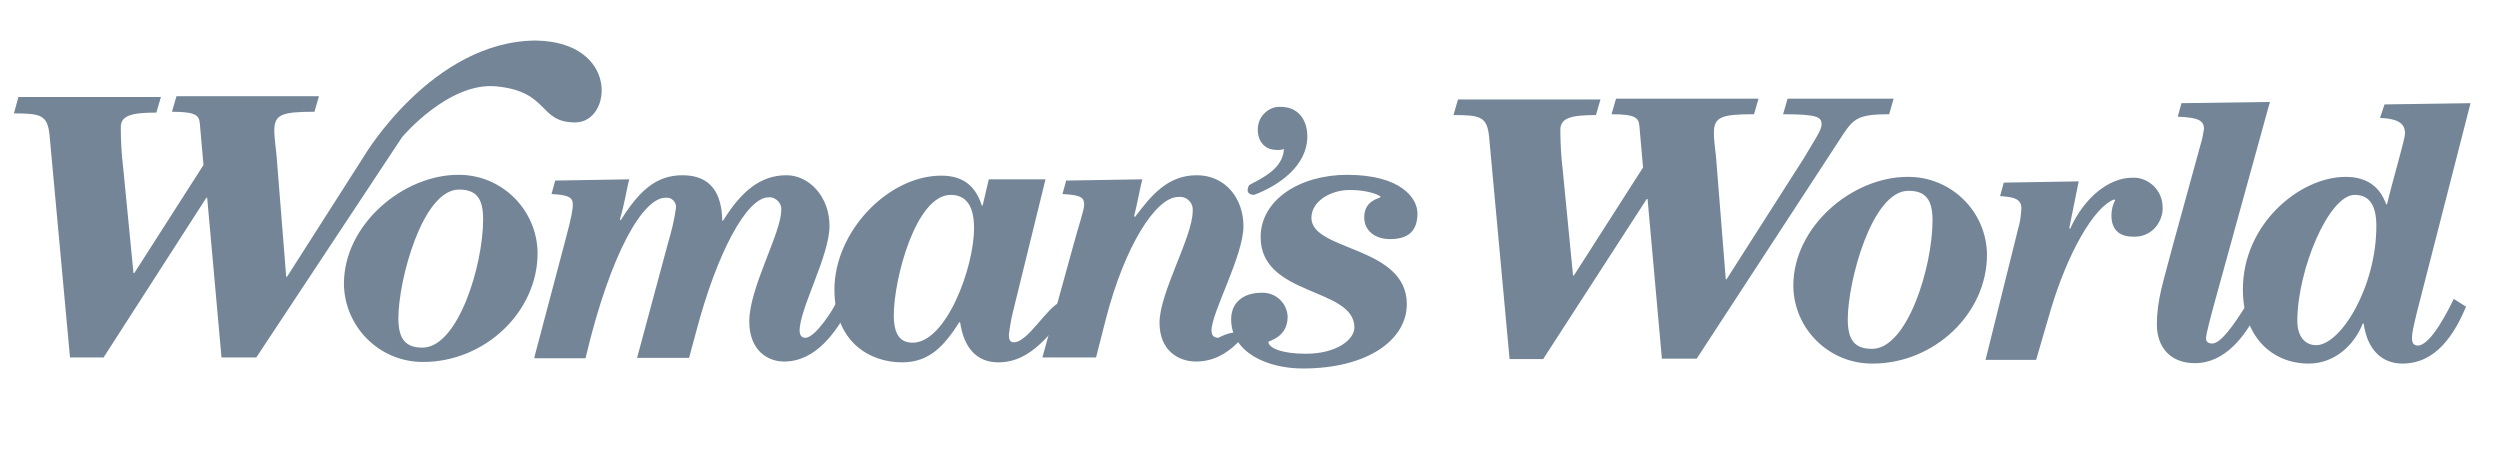 <svg xmlns="http://www.w3.org/2000/svg" xmlns:xlink="http://www.w3.org/1999/xlink" id="layer" x="0px" y="0px" viewBox="0 0 610.6 113" style="enable-background:new 0 0 610.6 113;" xml:space="preserve"><style type="text/css">	.st0{fill:#738597;}</style><path class="st0" d="M376.9,87.7h-8.2l-5-54.3c-0.5-4.9-2.1-5.3-8.7-5.3l1.1-3.8h34.8l-1.1,3.8c-6.3,0-8.7,0.8-8.7,3.6  c0,3.4,0.2,6.7,0.6,10l2.5,25.6h0.2l16.9-26.4l-0.9-10.2c-0.2-1.9-0.9-2.8-6.8-2.8l1.1-3.8h34.8l-1.1,3.8c-7.8,0-9.8,0.6-9.8,4.5  c0,2.3,0.5,5.1,0.6,6.9l2.3,28.9h0.2l18.9-29.6c2.7-4.6,4.3-6.8,4.3-8.2c0-1.8-0.9-2.5-9.4-2.5l1.1-3.8h25.9l-1.1,3.8  c-7.3,0-8.6,1-11.1,4.7l-35.9,55h-8.5l-3.5-39h-0.2L376.9,87.7z M465.9,43.2c10.6-0.1,19.3,8.4,19.4,19c0,14.5-13,26.6-27.9,26.6  c-10.6,0.1-19.3-8.4-19.4-19C438,55.3,452.4,43.2,465.9,43.2z M472,53.8c0-5.2-1.8-7.2-5.9-7.2c-8.9,0-14.8,22.1-14.8,31.4  c0,5.2,1.8,7.2,5.9,7.2C465.8,85.3,472,65.3,472,53.8z M485,87.7l7.9-31.8c0.5-1.6,0.7-3.3,0.8-5c0-2.1-1.4-2.8-5.2-3l0.9-3.3  l18.3-0.3l-2.3,11.4l0.2,0.2c3.5-7.8,9.6-12.5,15.2-12.5c2-0.1,3.8,0.7,5.2,2c1.4,1.4,2.2,3.2,2.2,5.2c0.1,1.9-0.7,3.8-2,5.2  c-1.4,1.4-3.2,2.1-5.2,2c-3.7,0-5.3-2-5.3-5.2c0-1.3,0.3-2.6,0.9-3.7l-0.2-0.2c-5,1.8-11.5,13.3-15.6,27.2l-3.5,12h-12.4L485,87.7z   M541.6,71.3c-1.7,6.2-2.8,10.2-2.8,11.4c0,0.8,0.6,1.2,1.5,1.2c2.1,0,5.2-4.4,8.4-9.5l2.6,1.8c-2.9,5.9-7.9,12.5-15.2,12.5  c-6.2,0-9.3-4.1-9.3-9.4c0-6.2,1.6-10.5,3.8-19l6.9-25.1c0.4-1.2,0.6-2.5,0.8-3.7c0-2.1-1.4-2.8-6.4-3l0.9-3.3l21.6-0.3L541.6,71.3z   M140.5,29.9c-9.1,0-6.2-7.5-19.2-8.8c-11.7-1.2-23.1,12.4-23.1,12.4L62.6,87.3h-8.5l-3.5-39h-0.2l-25.1,39h-8.2l-5-54.3  c-0.5-4.9-2.1-5.3-8.7-5.3l1.1-4h34.8l-1.1,3.8c-6.3,0-8.7,0.8-8.7,3.6c0,3.4,0.2,6.7,0.6,10l2.5,25.6h0.2l16.9-26.4l-0.9-10.2  c-0.2-1.9-0.9-2.8-6.8-2.8l1.1-3.8h34.8l-1.1,3.8c-7.8,0-9.8,0.6-9.8,4.5c0,2.3,0.5,5.1,0.6,6.9l2.3,28.9h0.2L89,38  c0,0,16.6-27.9,41.8-28.1C151.3,10.2,149.6,29.9,140.5,29.9z M111.9,42.7c10.6-0.1,19.3,8.5,19.4,19.1c0,14.5-13,26.6-27.9,26.6  C92.8,88.5,84.1,79.9,84,69.3C84,54.8,98.5,42.7,111.9,42.7z M118,53.5c0-5.2-1.8-7.2-5.9-7.2c-8.9,0-14.8,22.1-14.8,31.4  c0,5.2,1.8,7.2,5.9,7.2C111.8,84.9,118,65,118,53.5z M130.5,87.3l7.6-28.7c1.6-5.9,1.8-7.6,1.8-8.6c0-1.7-0.8-2.4-5.2-2.6l0.9-3.3  l18.1-0.3c-0.6,2-1.1,5.8-2.3,9.8l0.2,0.2c4.4-7,8.5-11,15.1-11c6.9,0,9.6,4.4,9.7,11.1h0.2c4.3-6.9,8.9-11.1,15.5-11.1  c5.5,0,10.5,5.2,10.5,12.4s-7.3,20.2-7.3,25.5c0,1.2,0.5,1.8,1.4,1.8c2.5,0,7.1-7.3,7.9-9.3l2.9,1.8c-3.3,6.1-8.2,13.3-16,13.3  c-4.1,0-8.5-2.8-8.5-9.8c0-8.2,7.8-21.6,7.8-27.1c0.1-0.9-0.2-1.7-0.8-2.3c-0.6-0.6-1.4-1-2.3-0.9c-5.3,0-12.6,13.5-17.7,32.9  l-1.7,6.3h-12.7l7.6-28.2c0.8-2.7,1.5-5.5,1.9-8.4c0.1-0.7-0.2-1.4-0.7-1.9s-1.2-0.7-1.9-0.6c-5.3,0-13.3,13-19.5,39.2h-12.4  L130.5,87.3z M305.1,45.2c3.6-1.9,8.2-4.1,8.5-8.8c-0.6,0.2-1.3,0.3-1.9,0.2c-2.8,0-4.5-2.1-4.5-4.9c0-1.5,0.5-2.9,1.6-4  s2.5-1.7,4-1.6c4.3,0,6.5,3.2,6.5,7.2c0,7.2-6.9,12-13,14.3C303.7,47.5,305.1,45.2,305.1,45.2z M302.4,83.6  c-2.8,2.8-6.1,4.7-10.3,4.7s-8.9-2.6-8.9-9.5c0-7.3,8.1-21,8.1-27.2c0.1-1-0.2-1.9-0.9-2.6c-0.7-0.7-1.6-1-2.6-0.9  c-5.5,0-13.1,12-17.7,29.8l-2.4,9.4h-13.1l7.7-27.9c1-3.8,2.5-8.1,2.5-9.4c0-1.7-0.7-2.4-5.3-2.6l0.9-3.3l18.6-0.3  c-0.6,2.3-1.2,5.8-2,9l0.2,0.2c4-5.3,8-10.2,15.1-10.2s11.4,5.8,11.4,12.4c0,7.3-7.8,21.1-7.8,25.5c0,0.9,0.3,1.8,1.7,1.8  C297.5,82.5,304.2,79,302.4,83.6z"></path><path class="st0" d="M582.4,25.5l21-0.3l-13.1,51.1c-0.9,3.8-1.2,5-1.2,6.3c0,0.8,0.2,1.8,1.4,1.8c3.3,0,7.8-9.3,8.8-11.4l3,1.9  c-2.8,6.7-7.3,13.9-15.5,13.9c-5,0-8.6-3.3-9.5-9.8h-0.2c-2.1,5.3-6.9,9.8-13.2,9.8c-9.1,0-16.1-6.7-16.1-18.1  c0-16,13.9-27.5,25.1-27.5c5.3,0,8.4,2.5,9.9,6.7h0.2c1.7-7,4.4-15.9,4.4-17.3c0-2.3-1.4-3.6-6.1-3.8L582.4,25.5z M580.4,55.2  c0-5.9-2.3-7.6-5.3-7.6c-6.3,0-14,18.3-14,30.8c0,3.8,1.9,5.9,4.6,5.9C571.7,84.3,580.4,70.1,580.4,55.2z M255.4,43.6l-8.1,33  c-0.4,1.7-0.7,3.5-0.9,5.3c0,0.8,0.2,1.7,1.2,1.7c3.5,0,8-8.5,11.5-9.9l3,1.7c-5.5,5.4-9.8,13.1-18.3,13.1c-5.2,0-8.4-3.5-9.3-9.8  h-0.2c-3.7,5.8-7.3,9.8-14,9.8c-7.9,0-16.5-5-16.5-17.8c0-14.1,13.1-27.8,26.1-27.8c5.8,0,8.5,3,9.9,7.3h0.2l1.5-6.4h13.8  L255.4,43.6L255.4,43.6z M232.2,47.6c-8.5,0-13.9,20.5-13.9,29.4c0,4.6,1.5,6.7,4.6,6.7c8.2,0,15-18.3,15-28  C237.9,50.2,235.9,47.6,232.2,47.6z M329,42.7c13.3,0,17.2,5.8,17.2,9.4c0,4.2-2.1,6.3-6.7,6.3c-3.7,0-6.3-2.1-6.3-5.3  c0-4.4,4-4.6,4-5c0-0.3-2.7-1.7-7.5-1.7s-9.4,2.8-9.4,6.8c0,8.2,23.3,6.8,23.3,21.1c0,8.6-9.4,15.7-25.4,15.7c-8.8,0-17.5-4-17.5-12  c0-4,2.8-6.5,7.5-6.5c3.3-0.1,6.1,2.4,6.3,5.8c0,5.2-4.7,5.9-4.7,6.2c0,1.5,3.3,2.9,9.1,2.9c7.8,0,11.9-3.6,11.9-6.4  c0-9.9-22.9-7.5-22.9-22.1C307.9,48.8,317.5,42.7,329,42.7z"></path></svg>